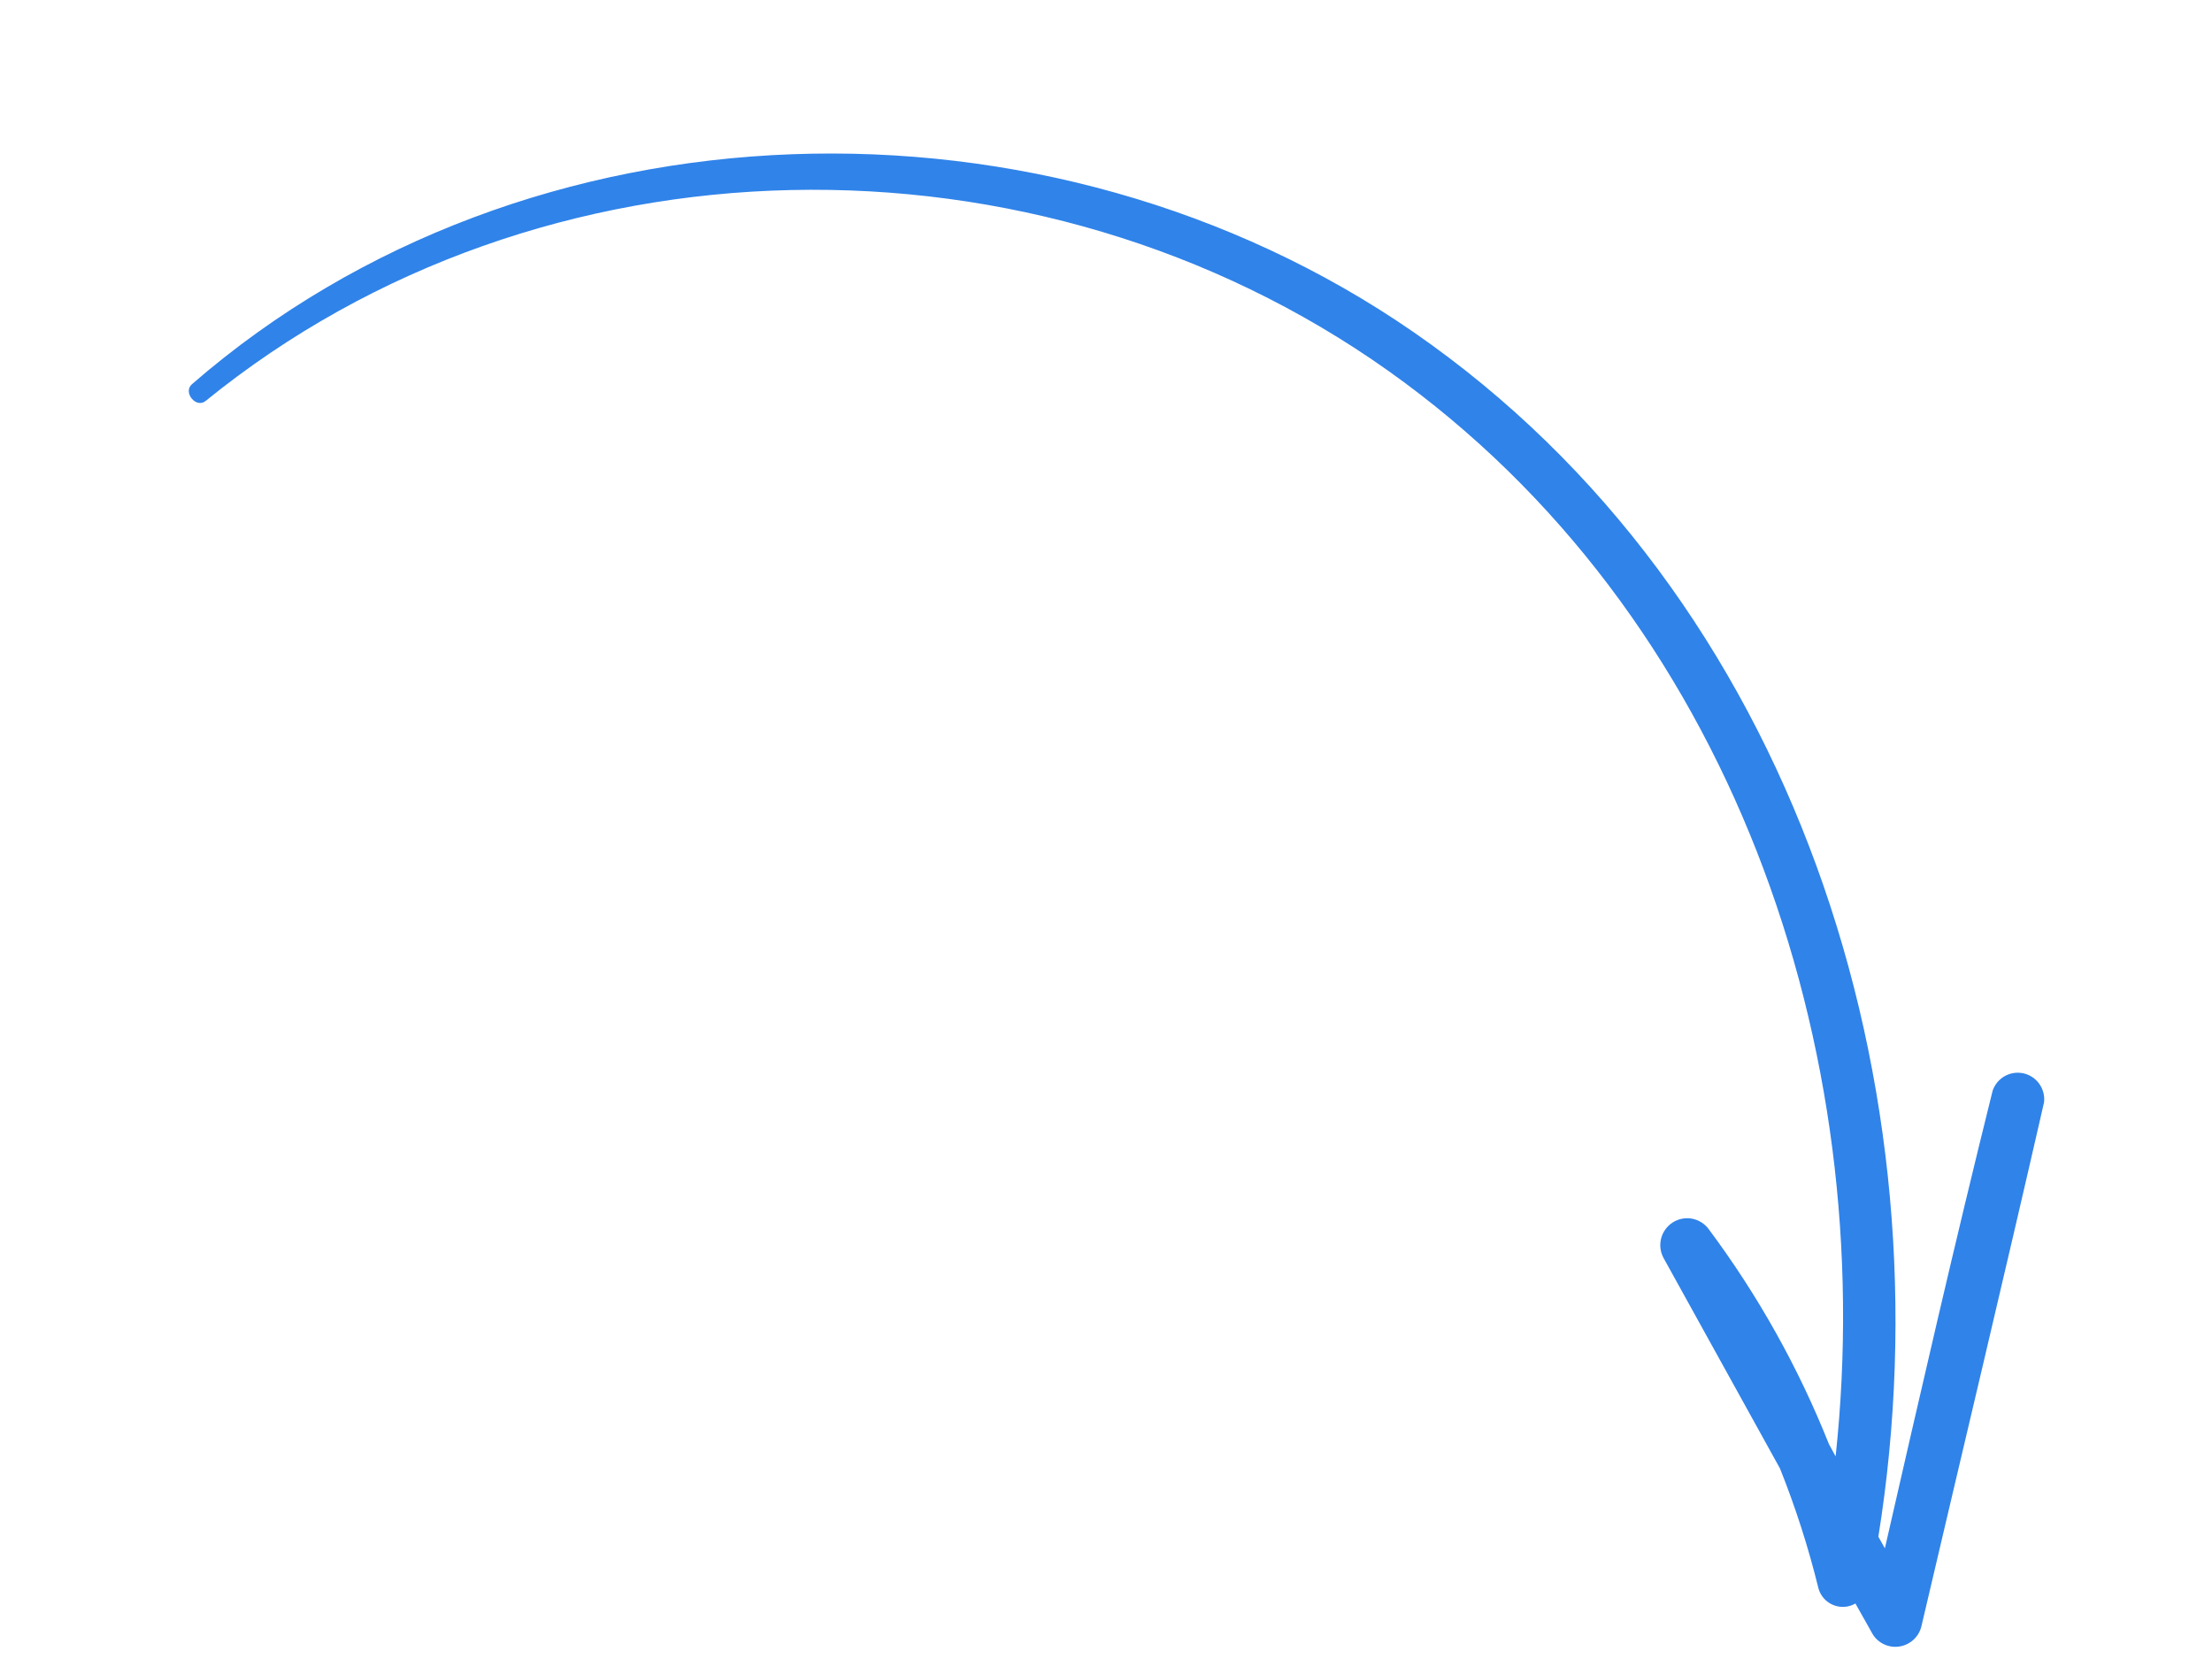 <svg width="60" height="45" viewBox="0 0 60 45" fill="none" xmlns="http://www.w3.org/2000/svg">
<g clip-path="url(#clip0_10864_31309)">
<path d="M38.343 9.009C48.72 16.182 52.9 29.538 50.95 41.683L51.127 41.998C52.074 37.856 53.022 33.715 54.05 29.584C54.107 29.416 54.225 29.275 54.38 29.188C54.536 29.102 54.717 29.076 54.89 29.115C55.063 29.155 55.216 29.257 55.318 29.403C55.42 29.548 55.465 29.727 55.444 29.903C54.359 34.645 53.227 39.376 52.118 44.112C52.085 44.251 52.011 44.377 51.907 44.474C51.802 44.571 51.672 44.636 51.531 44.659C51.391 44.683 51.247 44.665 51.117 44.607C50.986 44.549 50.876 44.455 50.8 44.334L50.328 43.495C50.238 43.547 50.138 43.578 50.034 43.585C49.93 43.592 49.826 43.576 49.73 43.537C49.633 43.498 49.547 43.438 49.477 43.361C49.407 43.283 49.356 43.191 49.327 43.091C49.055 41.982 48.706 40.893 48.282 39.833L45.122 34.12C45.034 33.957 45.012 33.767 45.059 33.588C45.106 33.409 45.22 33.255 45.376 33.156C45.532 33.058 45.72 33.022 45.901 33.057C46.083 33.093 46.243 33.196 46.352 33.345C47.687 35.136 48.782 37.095 49.61 39.172L49.791 39.505C50.977 28.416 46.947 16.649 37.656 10.058C28.122 3.294 14.688 3.473 5.576 10.877C5.321 11.085 4.95 10.643 5.209 10.419C14.32 2.507 28.453 2.173 38.343 9.009Z" fill="#3083E9"/>
</g>
<defs>
<clipPath id="clip0_10864_31309">
<rect width="33.822" height="53.364" fill="white" transform="matrix(0.223 -0.975 -0.975 -0.223 52.02 44.871)"/>
</clipPath>
</defs>
</svg>
